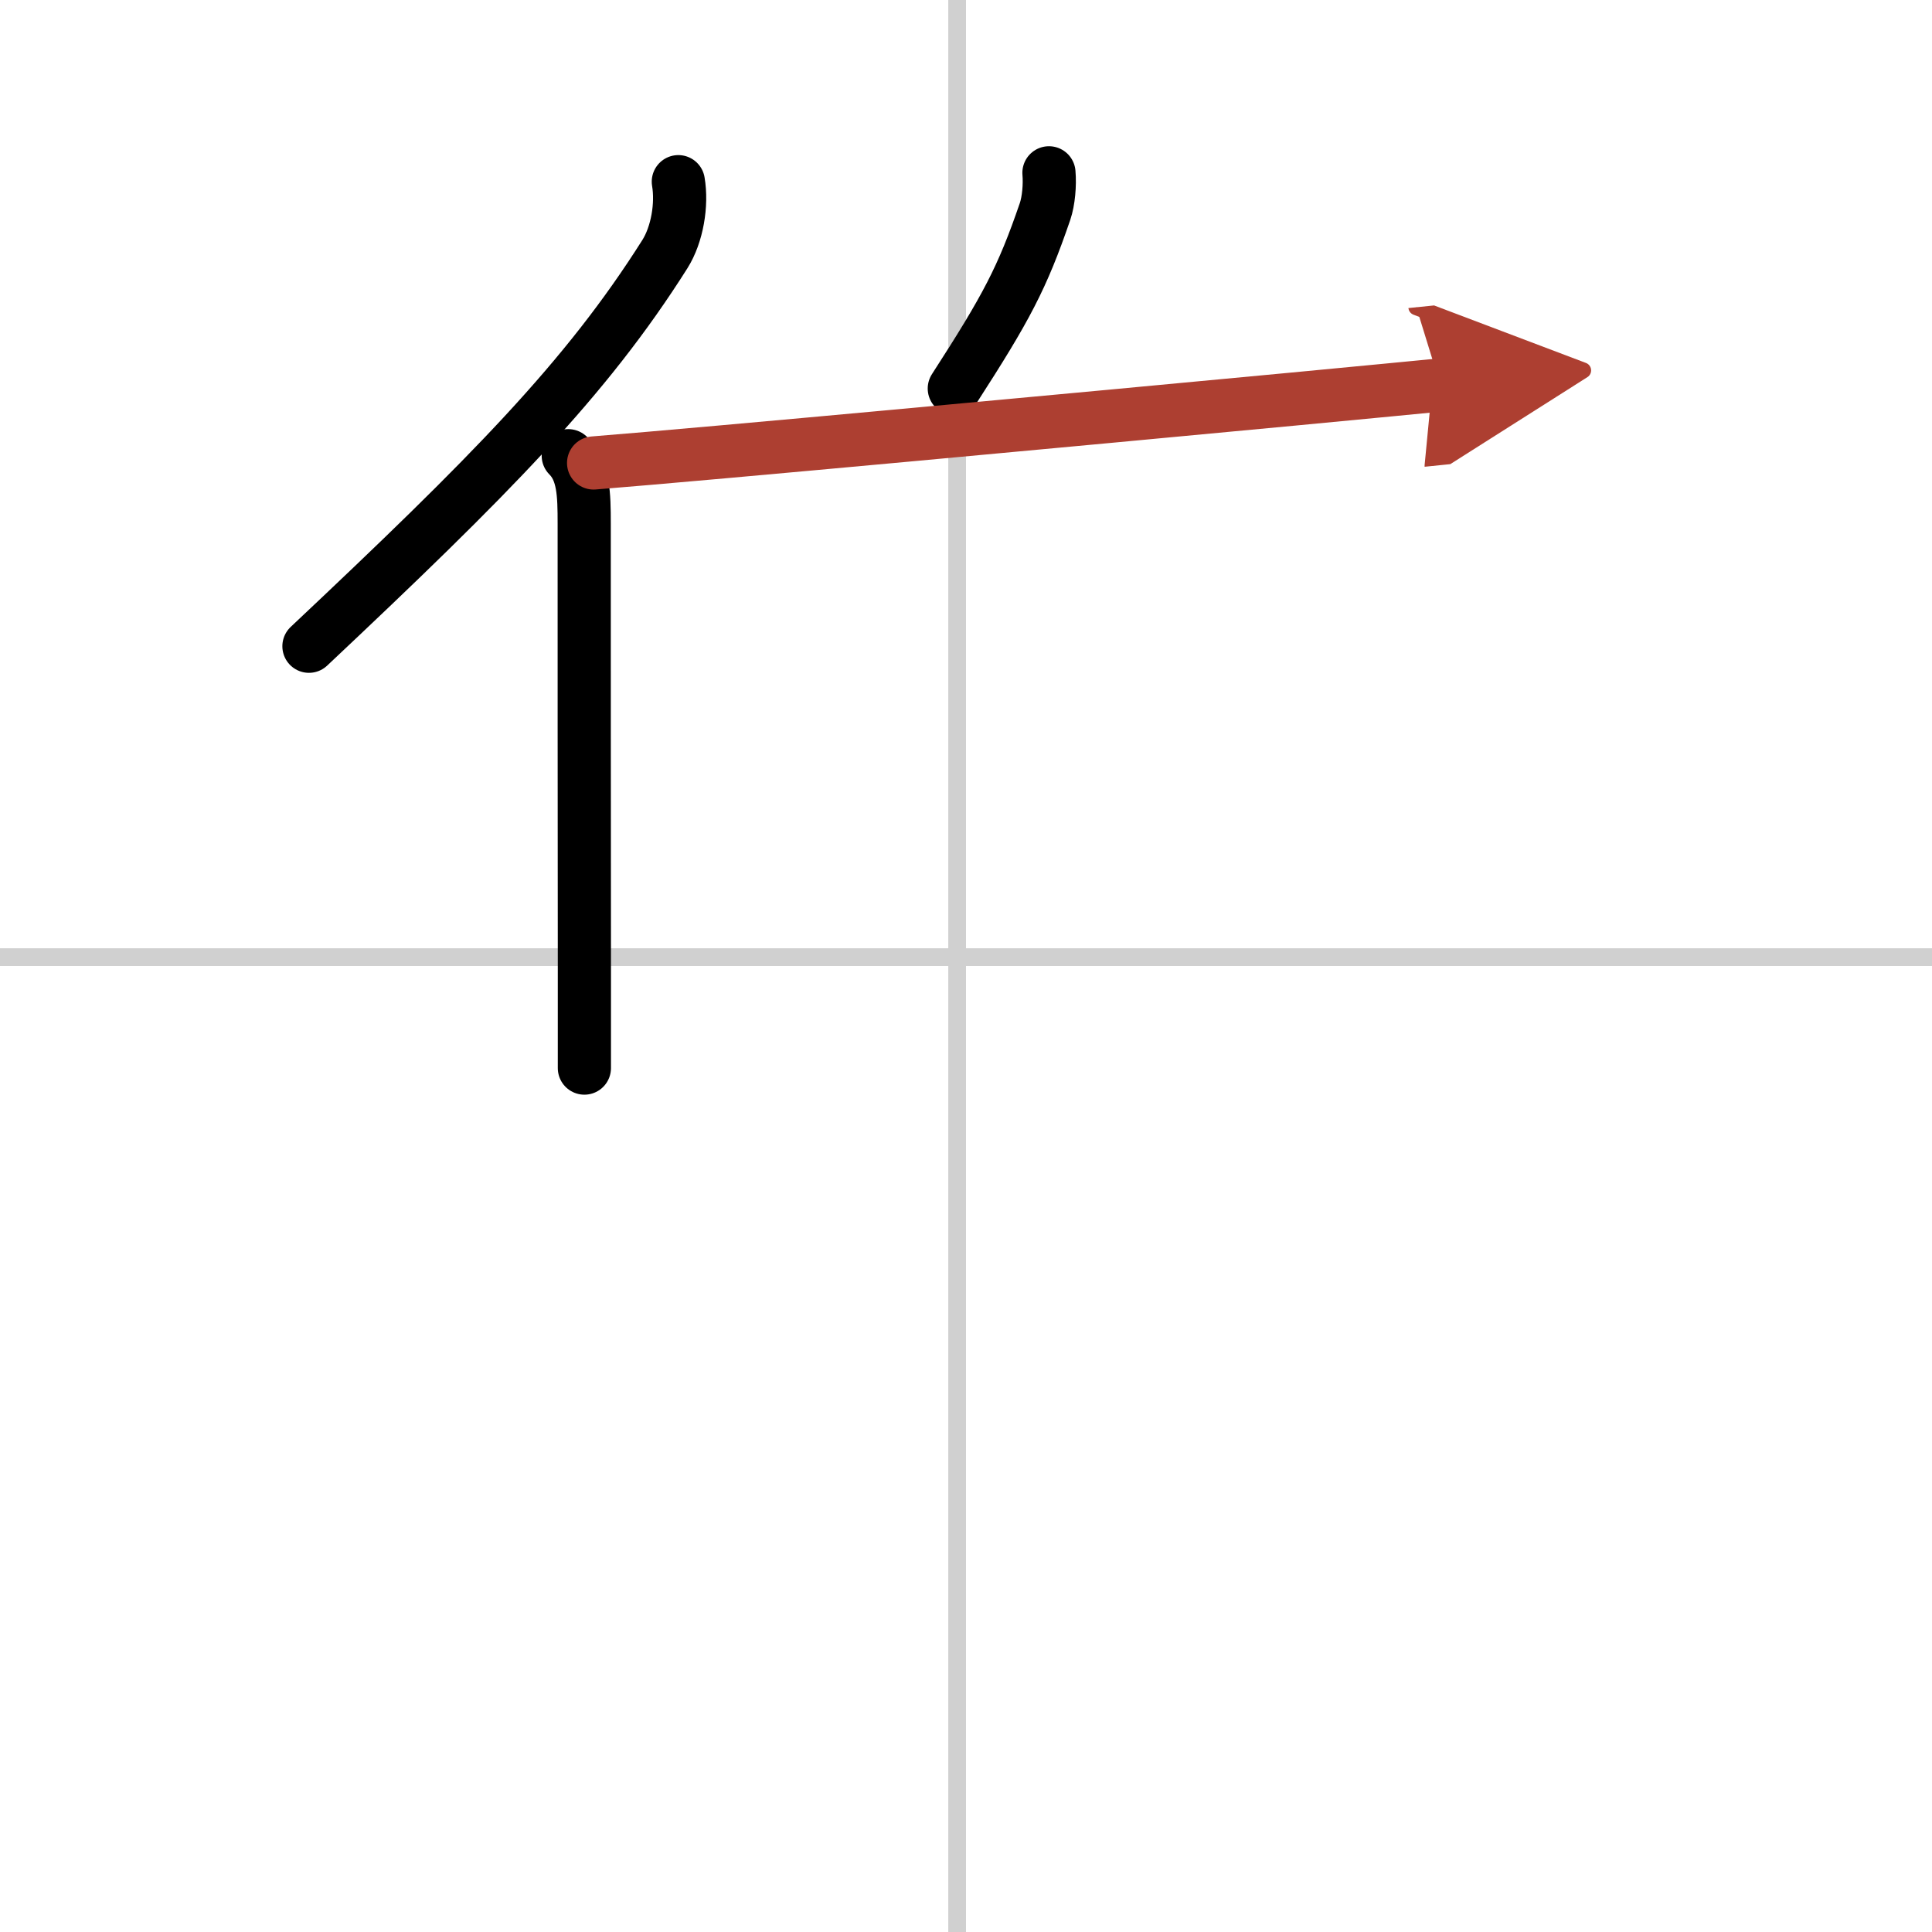 <svg width="400" height="400" viewBox="0 0 109 109" xmlns="http://www.w3.org/2000/svg"><defs><marker id="a" markerWidth="4" orient="auto" refX="1" refY="5" viewBox="0 0 10 10"><polyline points="0 0 10 5 0 10 1 5" fill="#ad3f31" stroke="#ad3f31"/></marker></defs><g fill="none" stroke="#000" stroke-linecap="round" stroke-linejoin="round" stroke-width="3"><rect width="100%" height="100%" fill="#fff" stroke="#fff"/><line x1="54" x2="54" y2="109" stroke="#d0d0d0" stroke-width="1"/><line x2="109" y1="54" y2="54" stroke="#d0d0d0" stroke-width="1"/><path d="m38.27 10.25c0.22 1.29-0.06 2.98-0.76 4.09-4.46 7.06-9.89 12.53-20.08 22.12"/><path d="m32.06 25.71c0.87 0.87 0.9 2.17 0.9 3.83 0 5.59 0 17.15 0.01 24.72v6"/><path d="m59.18 9.75c0.06 0.69-0.02 1.59-0.22 2.18-1.29 3.76-2.17 5.42-5.12 9.99"/><path d="m33.49 26.12c6.55-0.52 27.56-2.48 39.53-3.61 4.18-0.4 7.26-0.69 8.24-0.79" marker-end="url(#a)" stroke="#ad3f31"/></g></svg>
